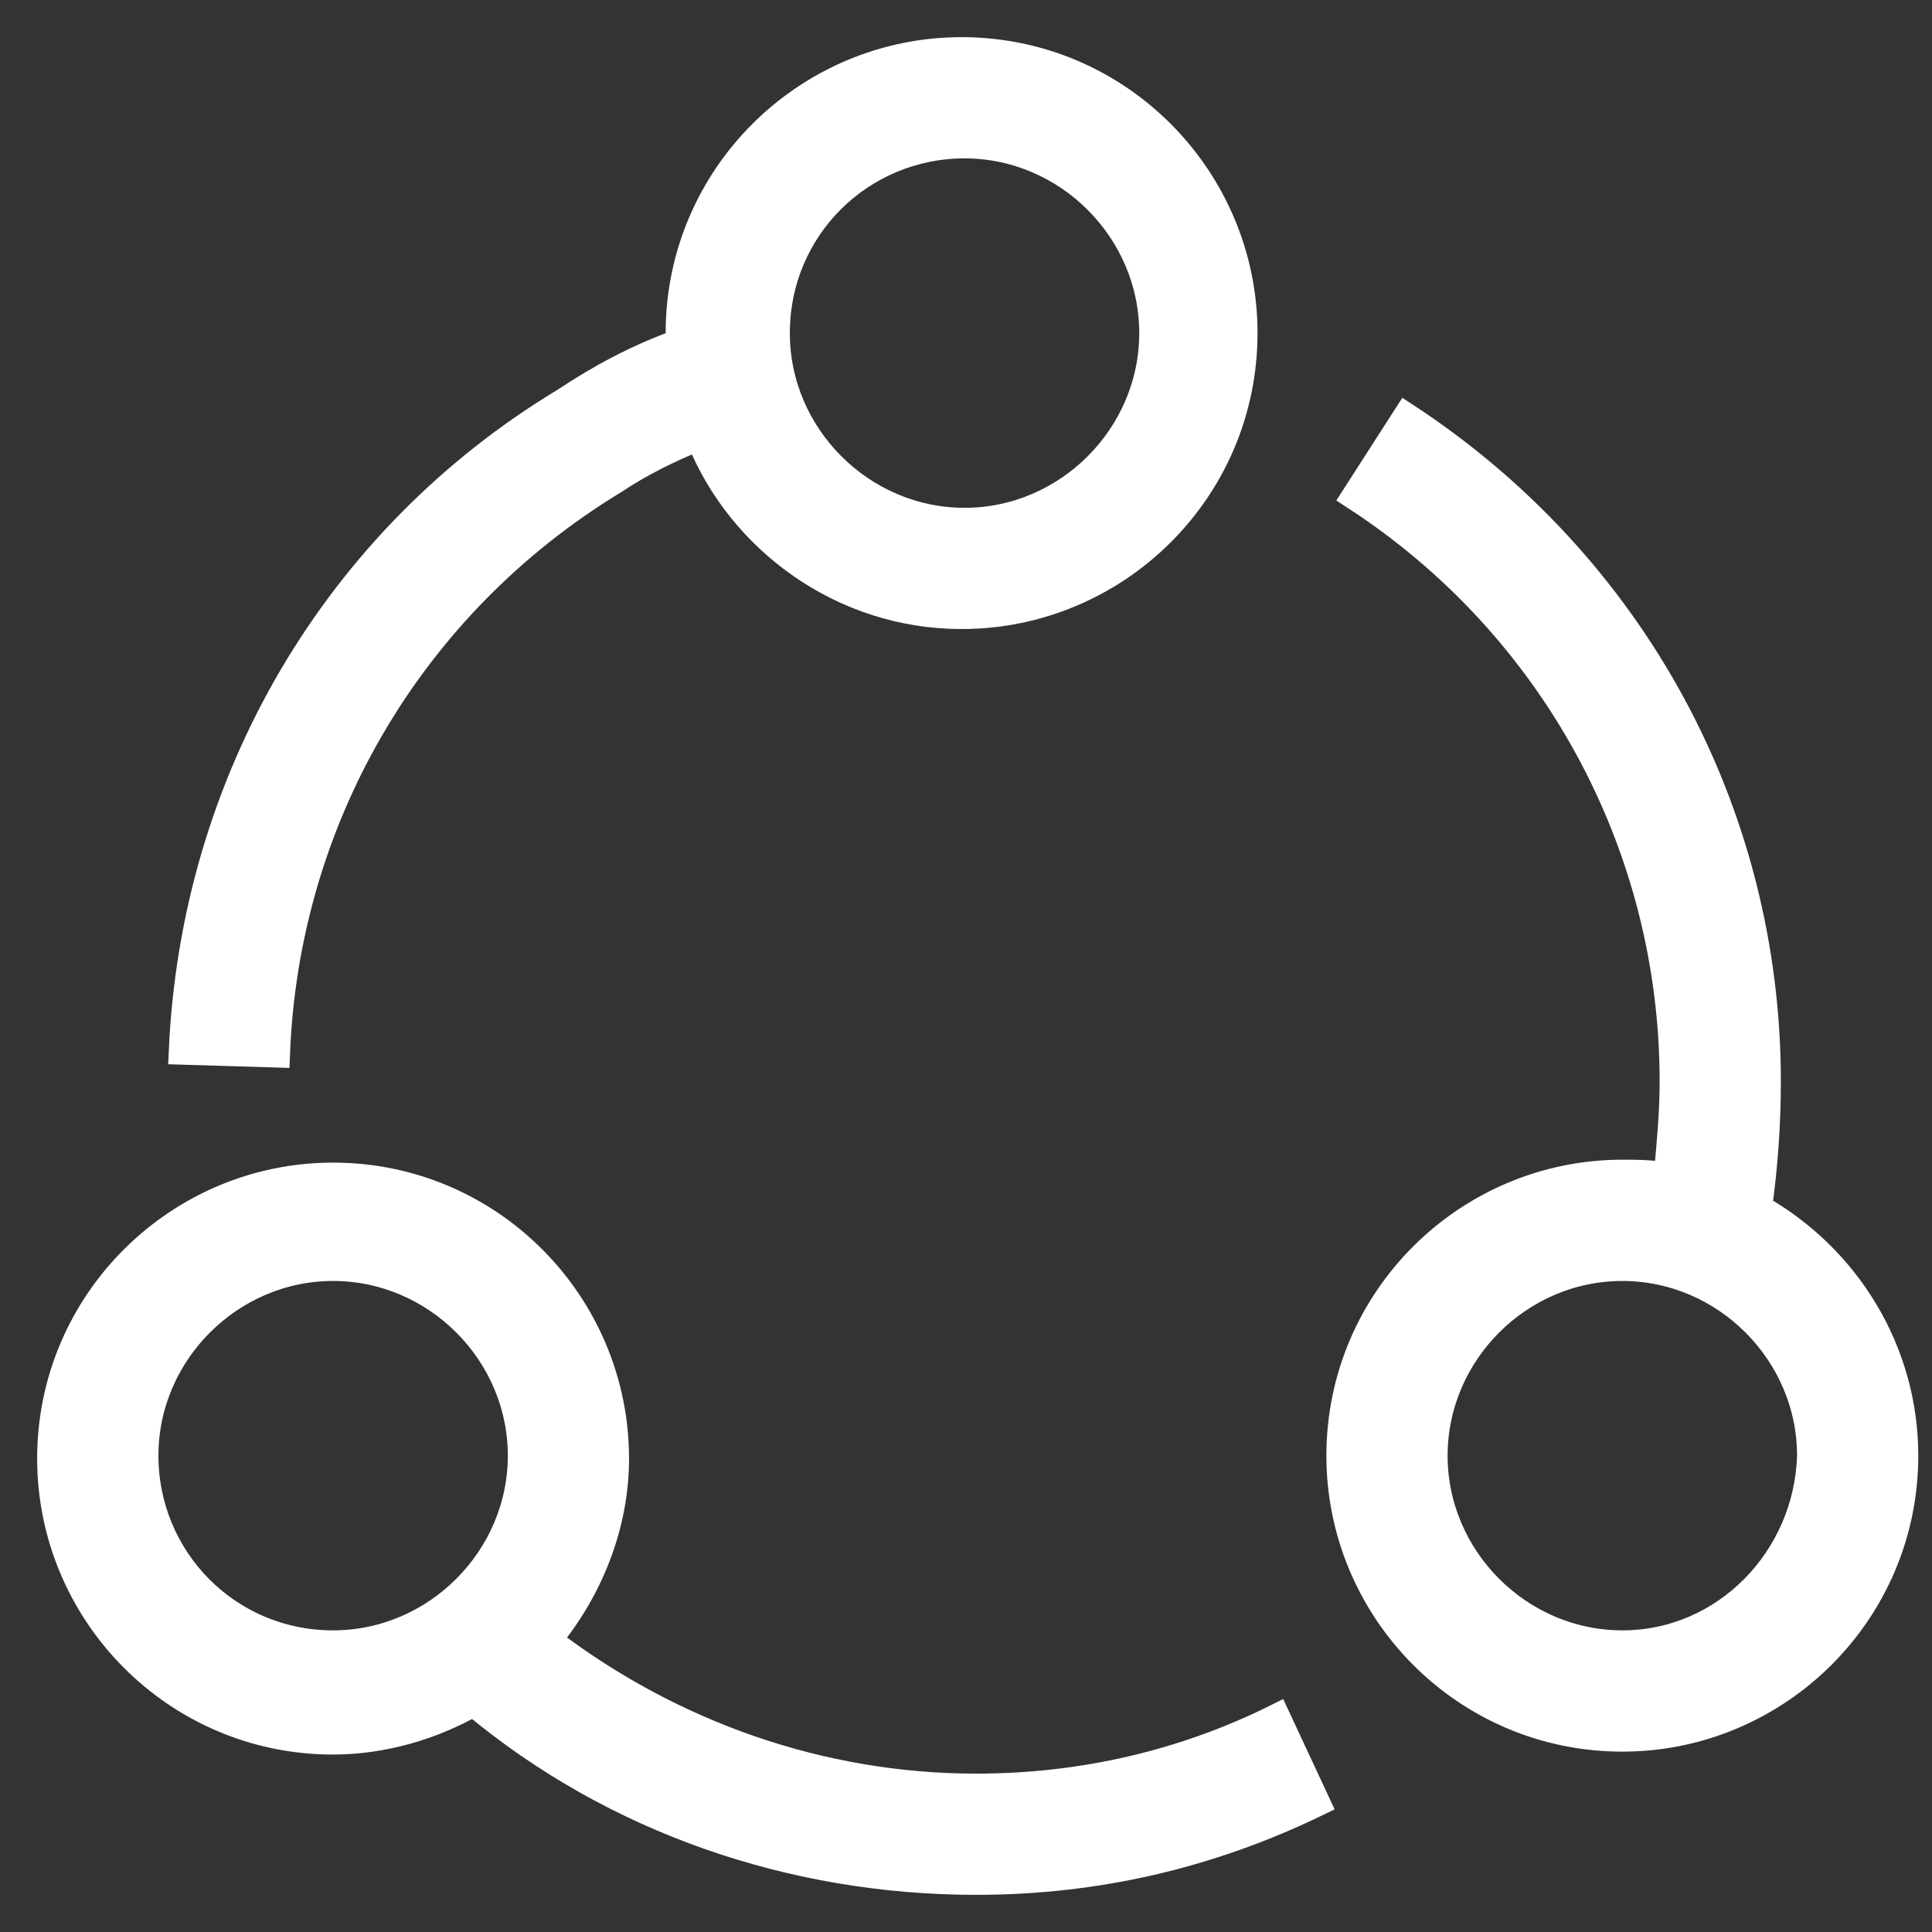 <svg width="39" height="39" viewBox="0 0 39 39" fill="none" xmlns="http://www.w3.org/2000/svg">
<rect x="0" y="0" width="39" height="39" fill="#333333" stroke="none"/>
<path d="M32.749 23.66C29.621 23.66 27.025 26.198 27.025 29.385C27.025 32.512 29.562 35.109 32.749 35.109C35.876 35.109 38.473 32.572 38.473 29.385C38.473 27.26 37.293 25.372 35.522 24.369C35.64 23.542 35.699 22.657 35.699 21.831C35.699 16.402 32.984 11.386 28.382 8.377L27.32 10.029C31.332 12.626 33.752 17.051 33.752 21.831C33.752 22.48 33.693 23.071 33.634 23.72C33.339 23.66 33.044 23.66 32.749 23.66L32.749 23.66ZM32.749 33.161C30.683 33.161 28.972 31.45 28.972 29.385C28.972 27.319 30.683 25.608 32.749 25.608C34.814 25.608 36.526 27.319 36.526 29.385C36.466 31.45 34.814 33.161 32.749 33.161ZM26.611 36.407L25.785 34.636C23.897 35.581 21.831 36.053 19.707 36.053C16.579 36.053 13.57 34.991 11.091 33.102C11.917 32.099 12.448 30.801 12.448 29.443C12.448 26.316 9.911 23.719 6.724 23.719C3.597 23.719 1 26.257 1 29.443C1 32.571 3.537 35.168 6.724 35.168C7.727 35.168 8.73 34.872 9.557 34.4C12.389 36.761 15.989 38 19.707 38C22.127 38 24.428 37.469 26.611 36.407L26.611 36.407ZM2.948 29.384C2.948 27.319 4.659 25.608 6.724 25.608C8.79 25.608 10.501 27.319 10.501 29.384C10.501 31.45 8.79 33.161 6.724 33.161C4.6 33.161 2.948 31.45 2.948 29.384ZM3.656 21.241L5.603 21.3C5.78 16.52 8.318 12.212 12.389 9.734C12.92 9.38 13.511 9.084 14.1 8.849C14.927 10.914 16.992 12.448 19.411 12.448C22.539 12.448 25.135 9.911 25.135 6.724C25.135 3.597 22.598 1 19.411 1C16.284 1 13.687 3.537 13.687 6.724V6.901C12.861 7.196 12.094 7.609 11.386 8.081C6.783 10.855 3.892 15.753 3.656 21.241L3.656 21.241ZM19.471 2.947C21.536 2.947 23.247 4.658 23.247 6.724C23.247 8.79 21.536 10.501 19.471 10.501C17.405 10.501 15.694 8.79 15.694 6.724C15.694 4.6 17.405 2.947 19.471 2.947Z" fill="white" stroke="white" stroke-width="0.5"/>
</svg>
